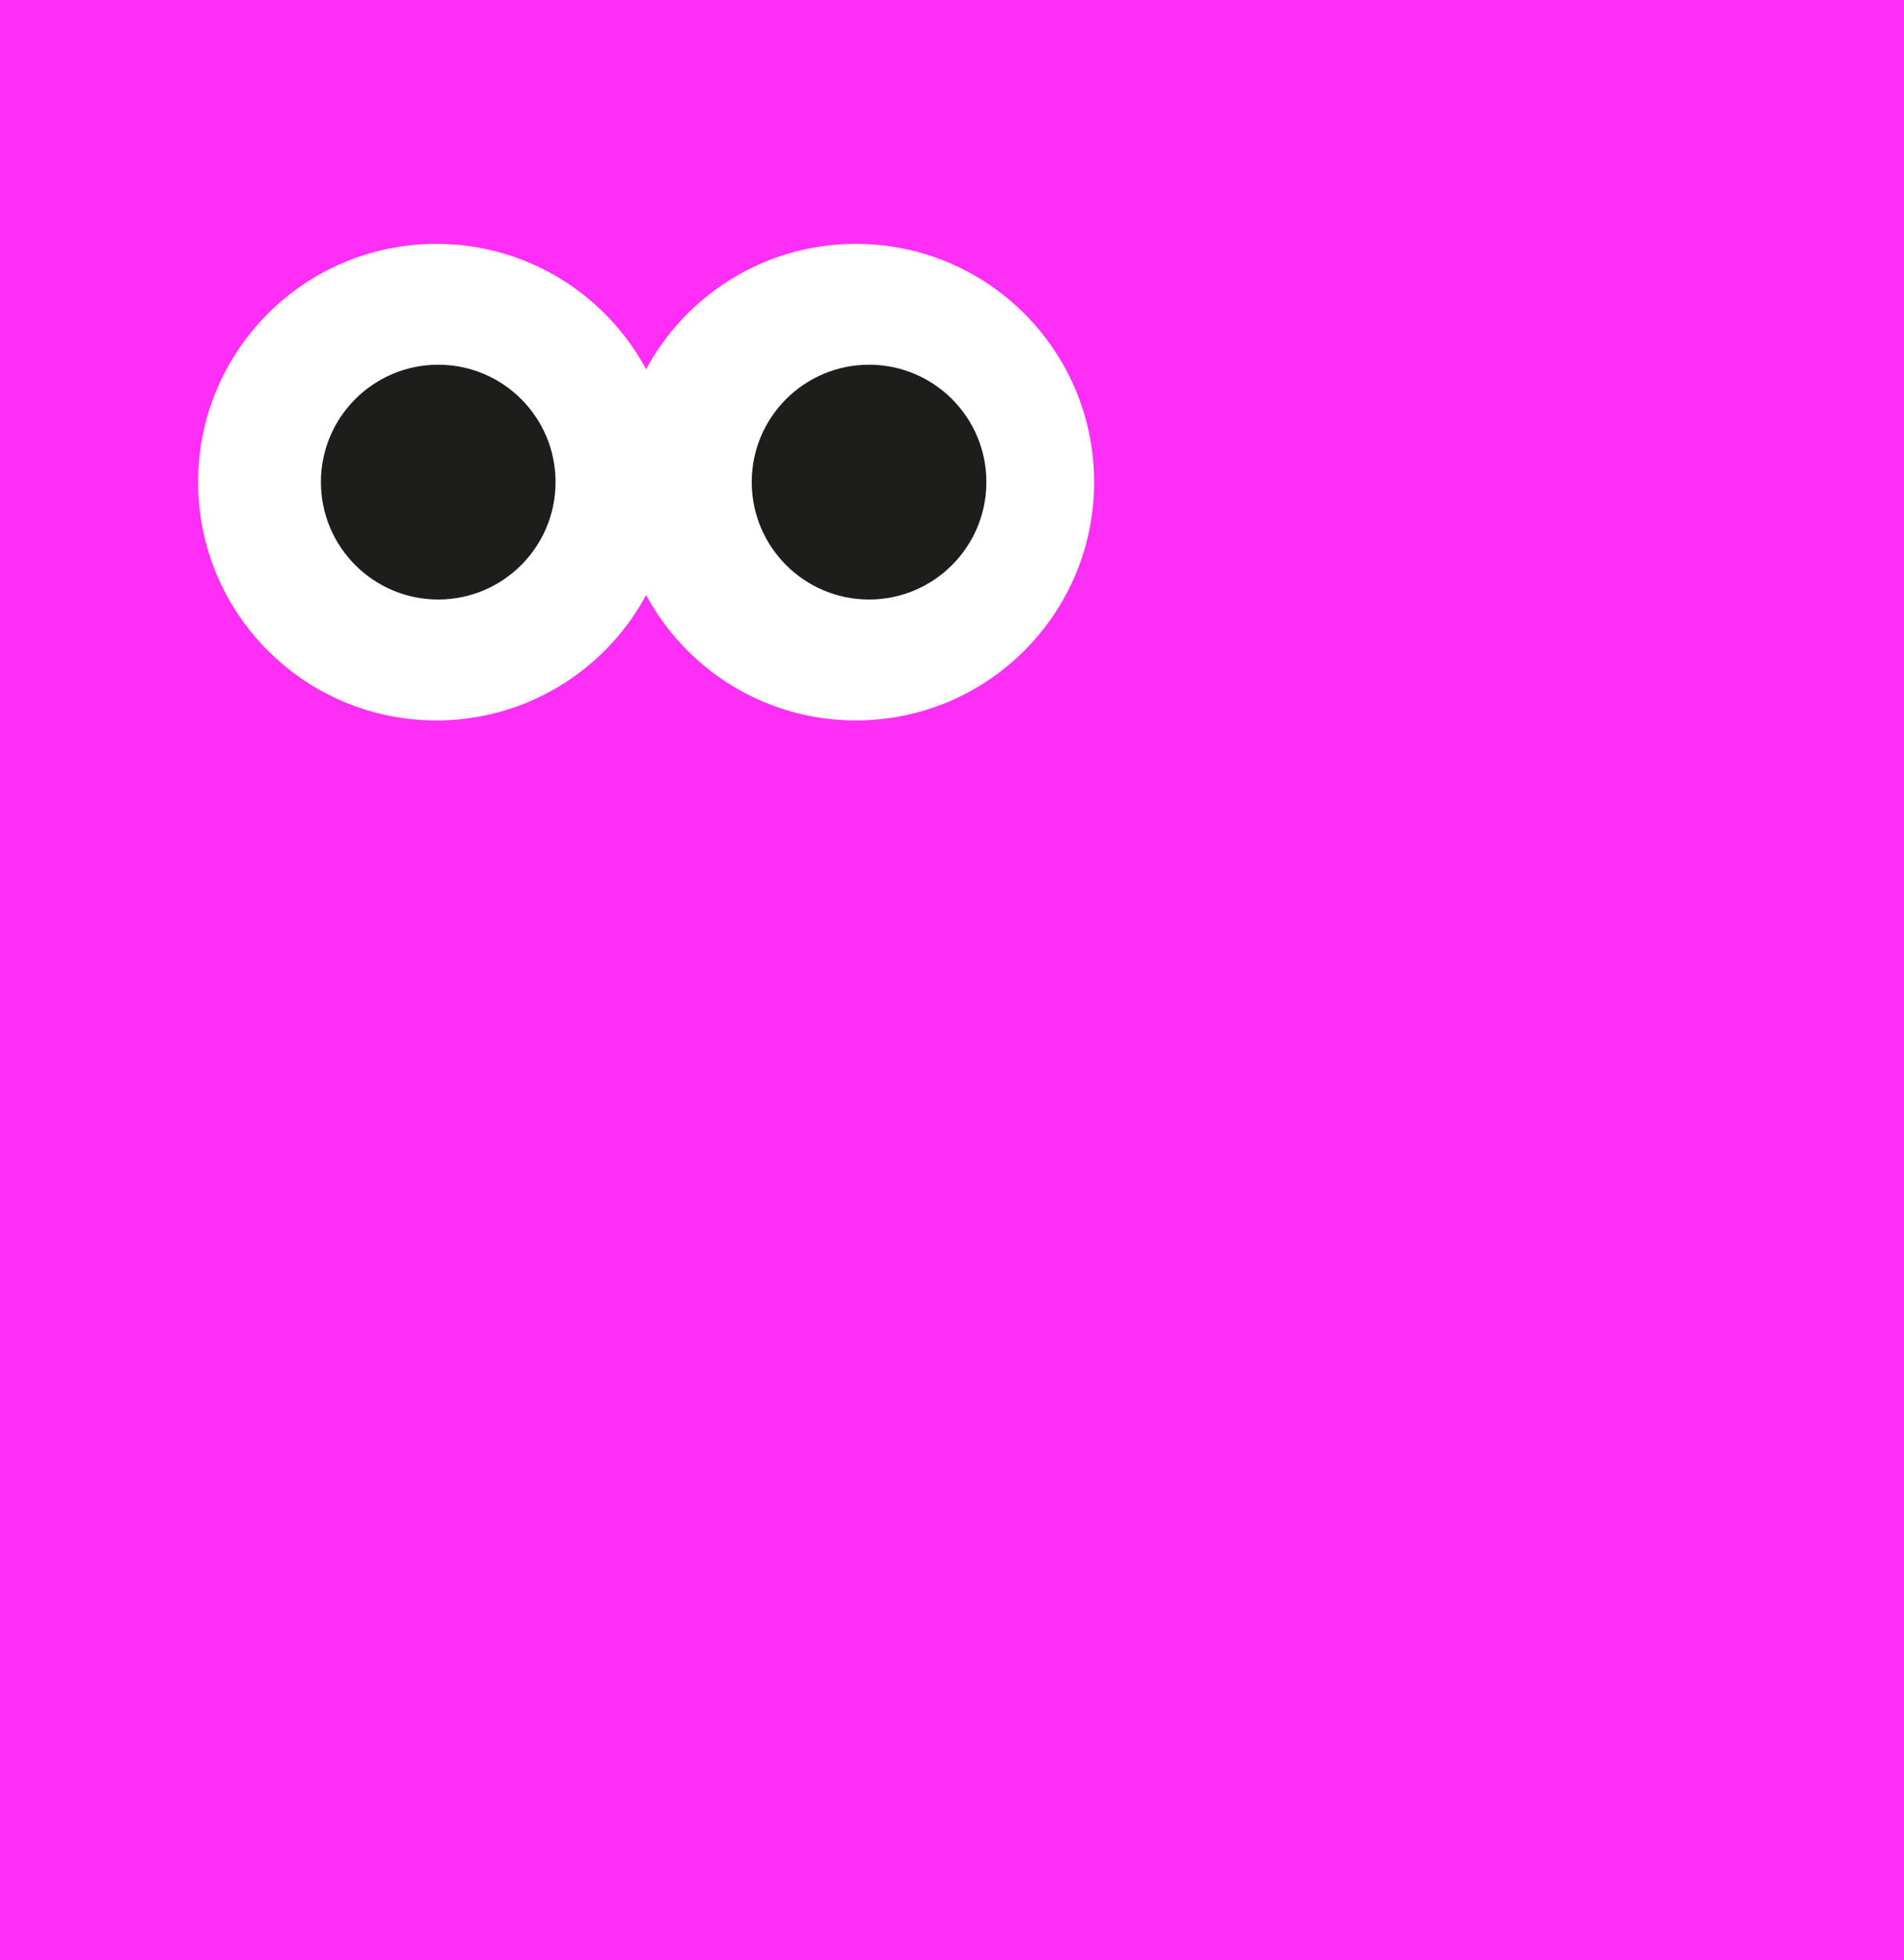 <?xml version="1.0" encoding="utf-8"?>
<!-- Generator: Adobe Illustrator 21.0.2, SVG Export Plug-In . SVG Version: 6.00 Build 0)  -->
<svg version="1.1" id="Ebene_1" xmlns="http://www.w3.org/2000/svg" xmlns:xlink="http://www.w3.org/1999/xlink" x="0px" y="0px"
	 viewBox="0 0 66 67.937" style="enable-background:new 0 0 66 67.937;" xml:space="preserve">
<style type="text/css">
	.st0{fill:#FFFFFF;}
	.st1{fill:#EA602F;}
	.st2{fill:#1D1D1B;}
	.st3{fill:none;stroke:#1D1D1B;stroke-width:2;stroke-linecap:round;}
	.st4{fill:none;stroke:#1D1D1B;stroke-width:3;stroke-linecap:round;}
	.st5{fill:#009CFA;}
	.st6{fill:#35529F;}
	.st7{fill:#264AD9;}
	.st8{fill:#FF2EF8;}
	.st9{fill:#BC001F;}
	.st10{fill:#F9CC00;}
	.st11{fill:none;stroke:#1D1D1B;stroke-width:1.62;stroke-linecap:round;}
	.st12{fill:#FF2EF7;}
	.st13{fill:none;stroke:#1D1D1B;stroke-width:2.7;stroke-linecap:round;}
</style>
<rect class="st12" width="66" height="67.937"/>
<path class="st0" d="M15.124,24.968c4.56,0,8.257-3.699,8.257-8.258c0-4.562-3.697-8.258-8.257-8.258s-8.257,3.696-8.257,8.258
	C6.867,21.269,10.564,24.968,15.124,24.968"/>
<path class="st2" d="M15.191,20.777c2.246,0,4.067-1.824,4.067-4.07c0-2.246-1.821-4.067-4.067-4.067s-4.067,1.821-4.067,4.067
	C11.124,18.953,12.945,20.777,15.191,20.777"/>
<path class="st0" d="M29.67,24.968c4.56,0,8.257-3.699,8.257-8.258c0-4.562-3.697-8.258-8.257-8.258s-8.257,3.696-8.257,8.258
	C21.413,21.269,25.11,24.968,29.67,24.968"/>
<path class="st2" d="M30.125,20.777c2.246,0,4.067-1.824,4.067-4.07c0-2.246-1.821-4.067-4.067-4.067s-4.067,1.821-4.067,4.067
	C26.058,18.953,27.879,20.777,30.125,20.777"/>
</svg>
